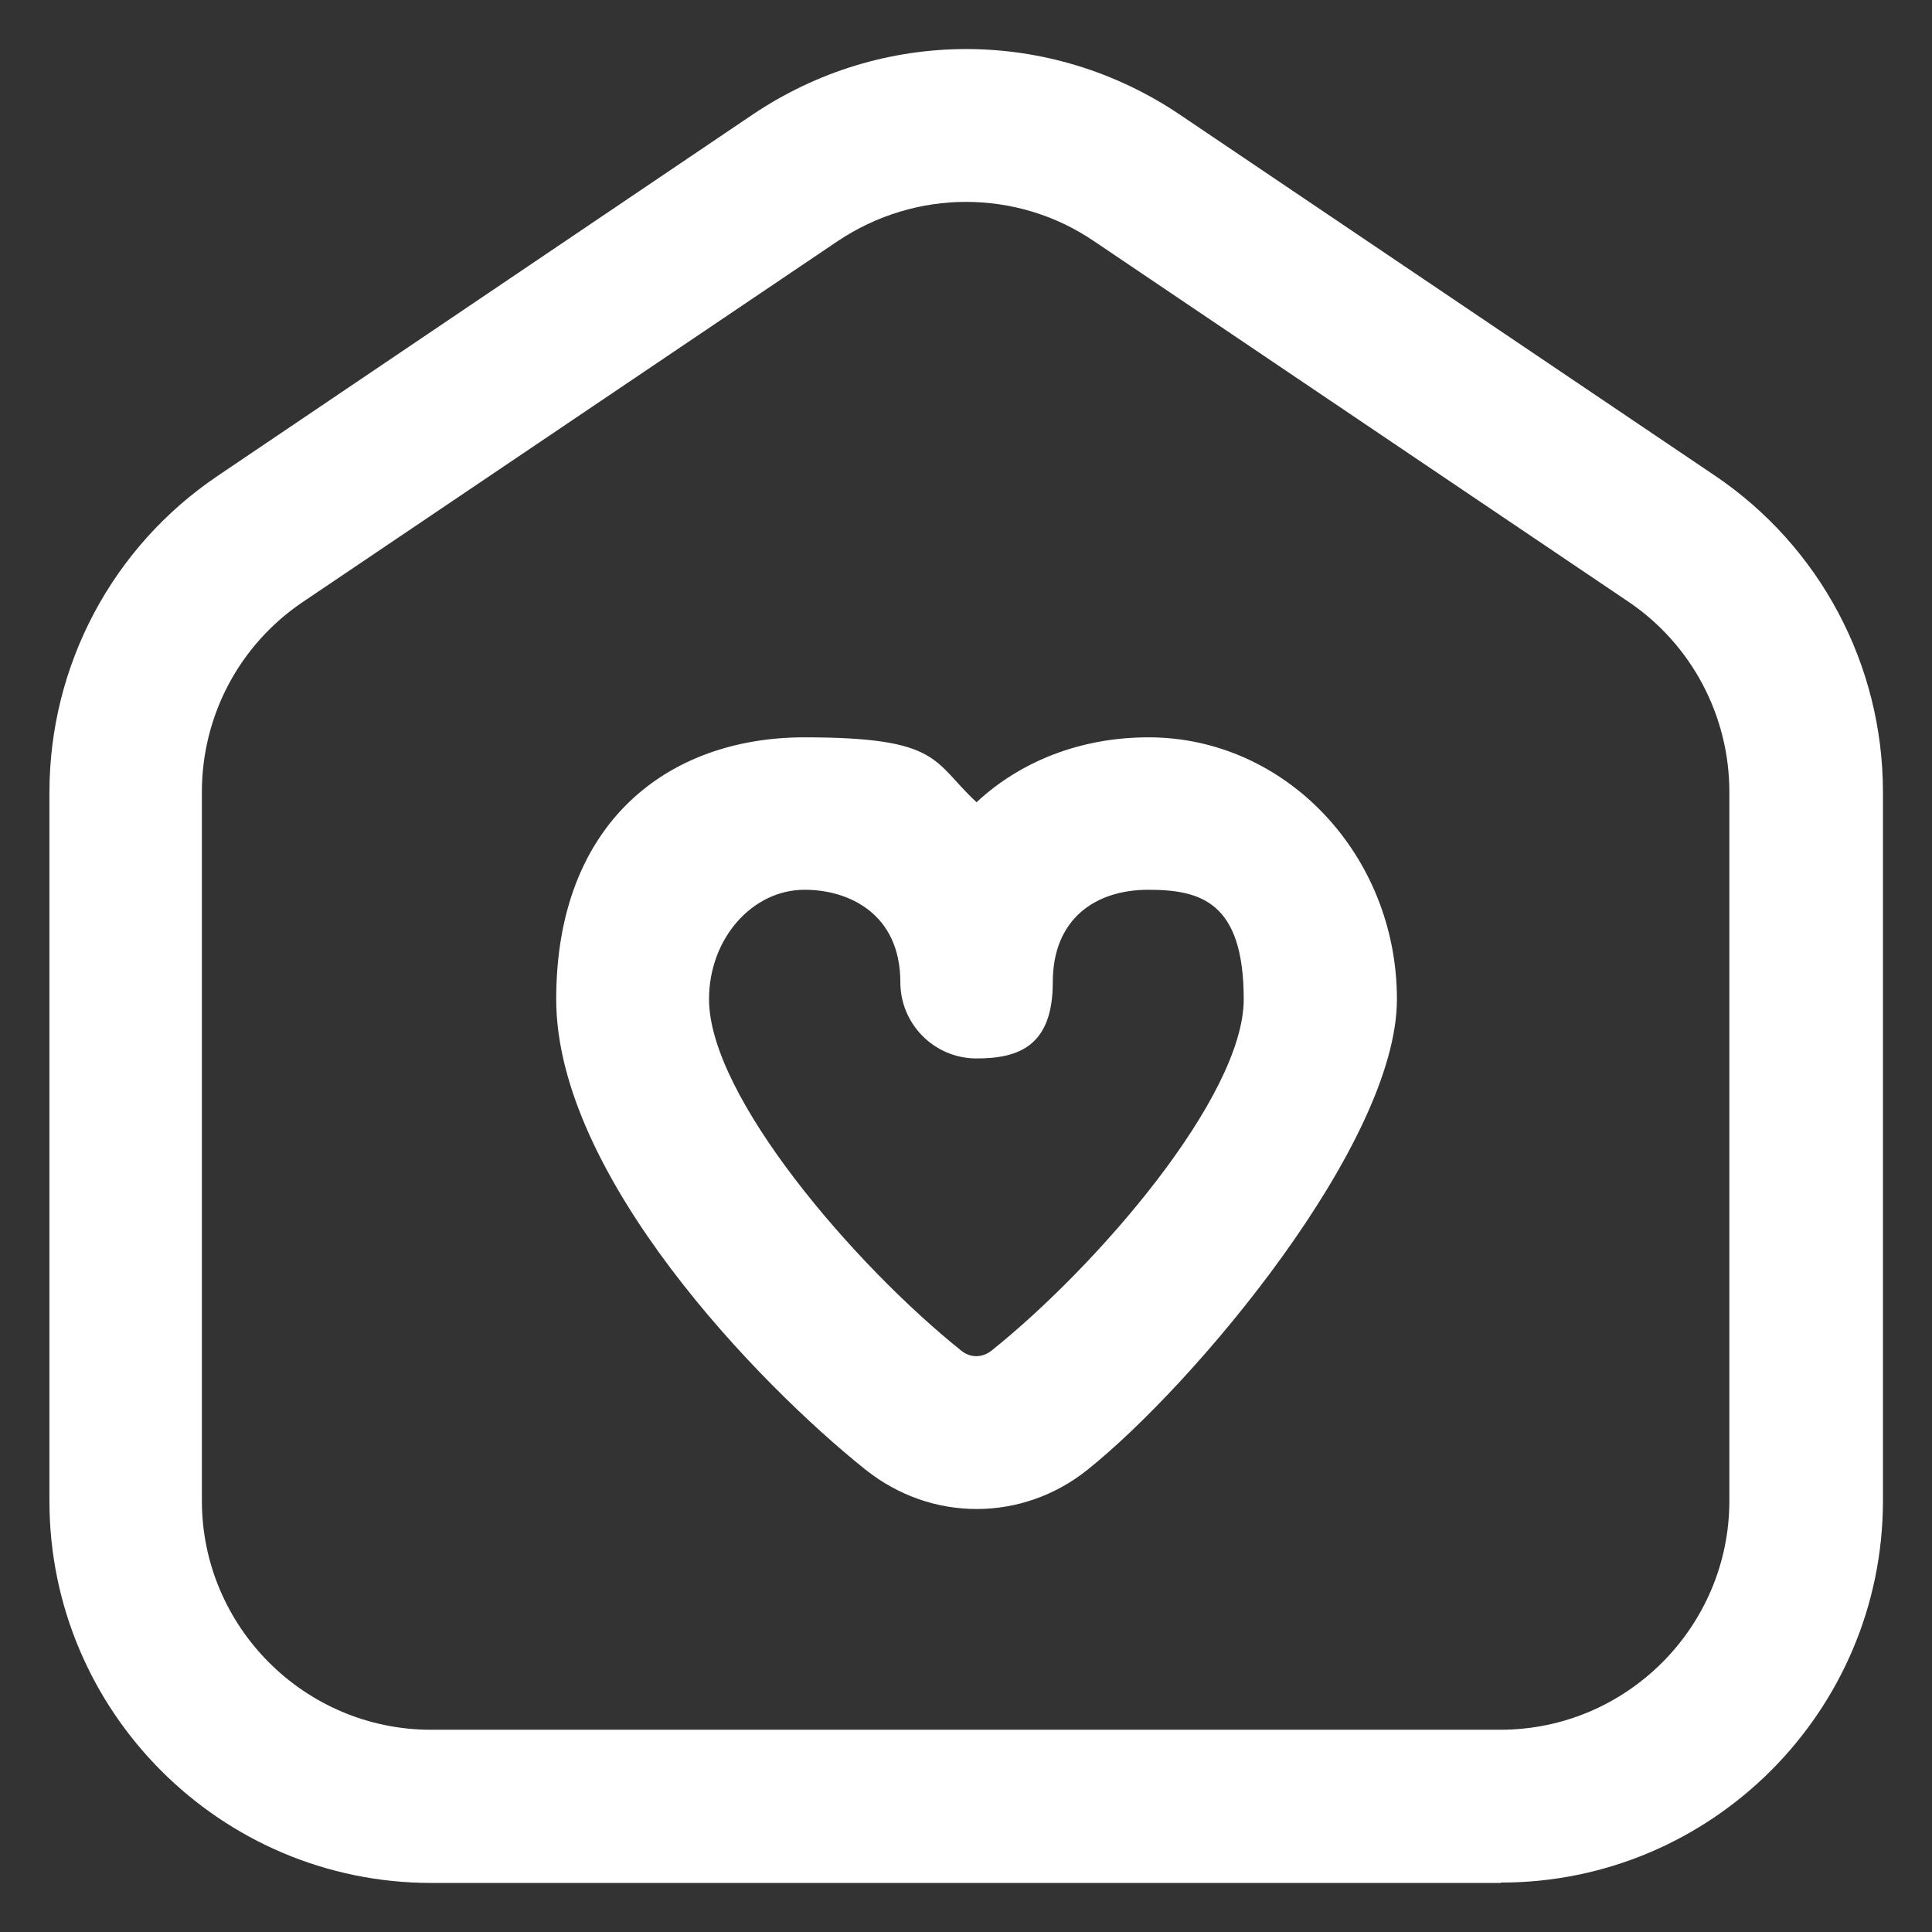 <svg xmlns="http://www.w3.org/2000/svg" id="Capa_1" data-name="Capa 1" viewBox="0 0 512 512"><rect x="0" y="0" width="512" height="512" fill="#333333" stroke="none"/><defs><style>      .c-icon_fundacion_white {      fill: #fff;      stroke-width: 0px;      }    </style></defs><path class="c-icon_fundacion_white" d="M258.8,399.9c-10.4,0-20.7-3.5-29.4-10.4-28.4-22.7-82-78-82-124.7s29.5-69.4,65.8-69.4,33.9,6.4,45.6,17.2c11.6-10.8,27.5-17.2,45.6-17.2,36.3,0,65.8,31.2,65.8,69.4s-53.6,102-82,124.7c-8.6,6.9-19,10.4-29.3,10.4h0ZM213.2,235.8c-13.9,0-25.3,13-25.3,29,0,25.8,38.8,70.7,66.8,93.1,2.4,2,5.6,2,8.1,0,28-22.4,66.8-67.3,66.8-93.1s-11.4-29-25.3-29-25.3,7.6-25.3,24.5-9,20.2-20.2,20.2-20.2-9.1-20.2-20.2c0-18.1-13.6-24.5-25.3-24.5h0ZM397.7,499H114.3c-55.8,0-101.2-45.4-101.2-101.2v-187.8c0-33.7,16.7-65.1,44.6-83.9L199.4,30.4c34.4-23.2,78.9-23.2,113.3,0l141.7,95.6c27.9,18.8,44.6,50.2,44.6,83.9v187.8c0,55.8-45.4,101.2-101.2,101.2h0ZM256,53.5c-11.8,0-23.7,3.5-34,10.4l-141.7,95.6c-16.8,11.3-26.8,30.1-26.8,50.4v187.8c0,33.5,27.3,60.7,60.7,60.7h283.4c33.5,0,60.7-27.3,60.7-60.7v-187.8c0-20.2-10-39.1-26.7-50.4l-141.7-95.6c-10.3-7-22.1-10.4-34-10.4Z"></path></svg>